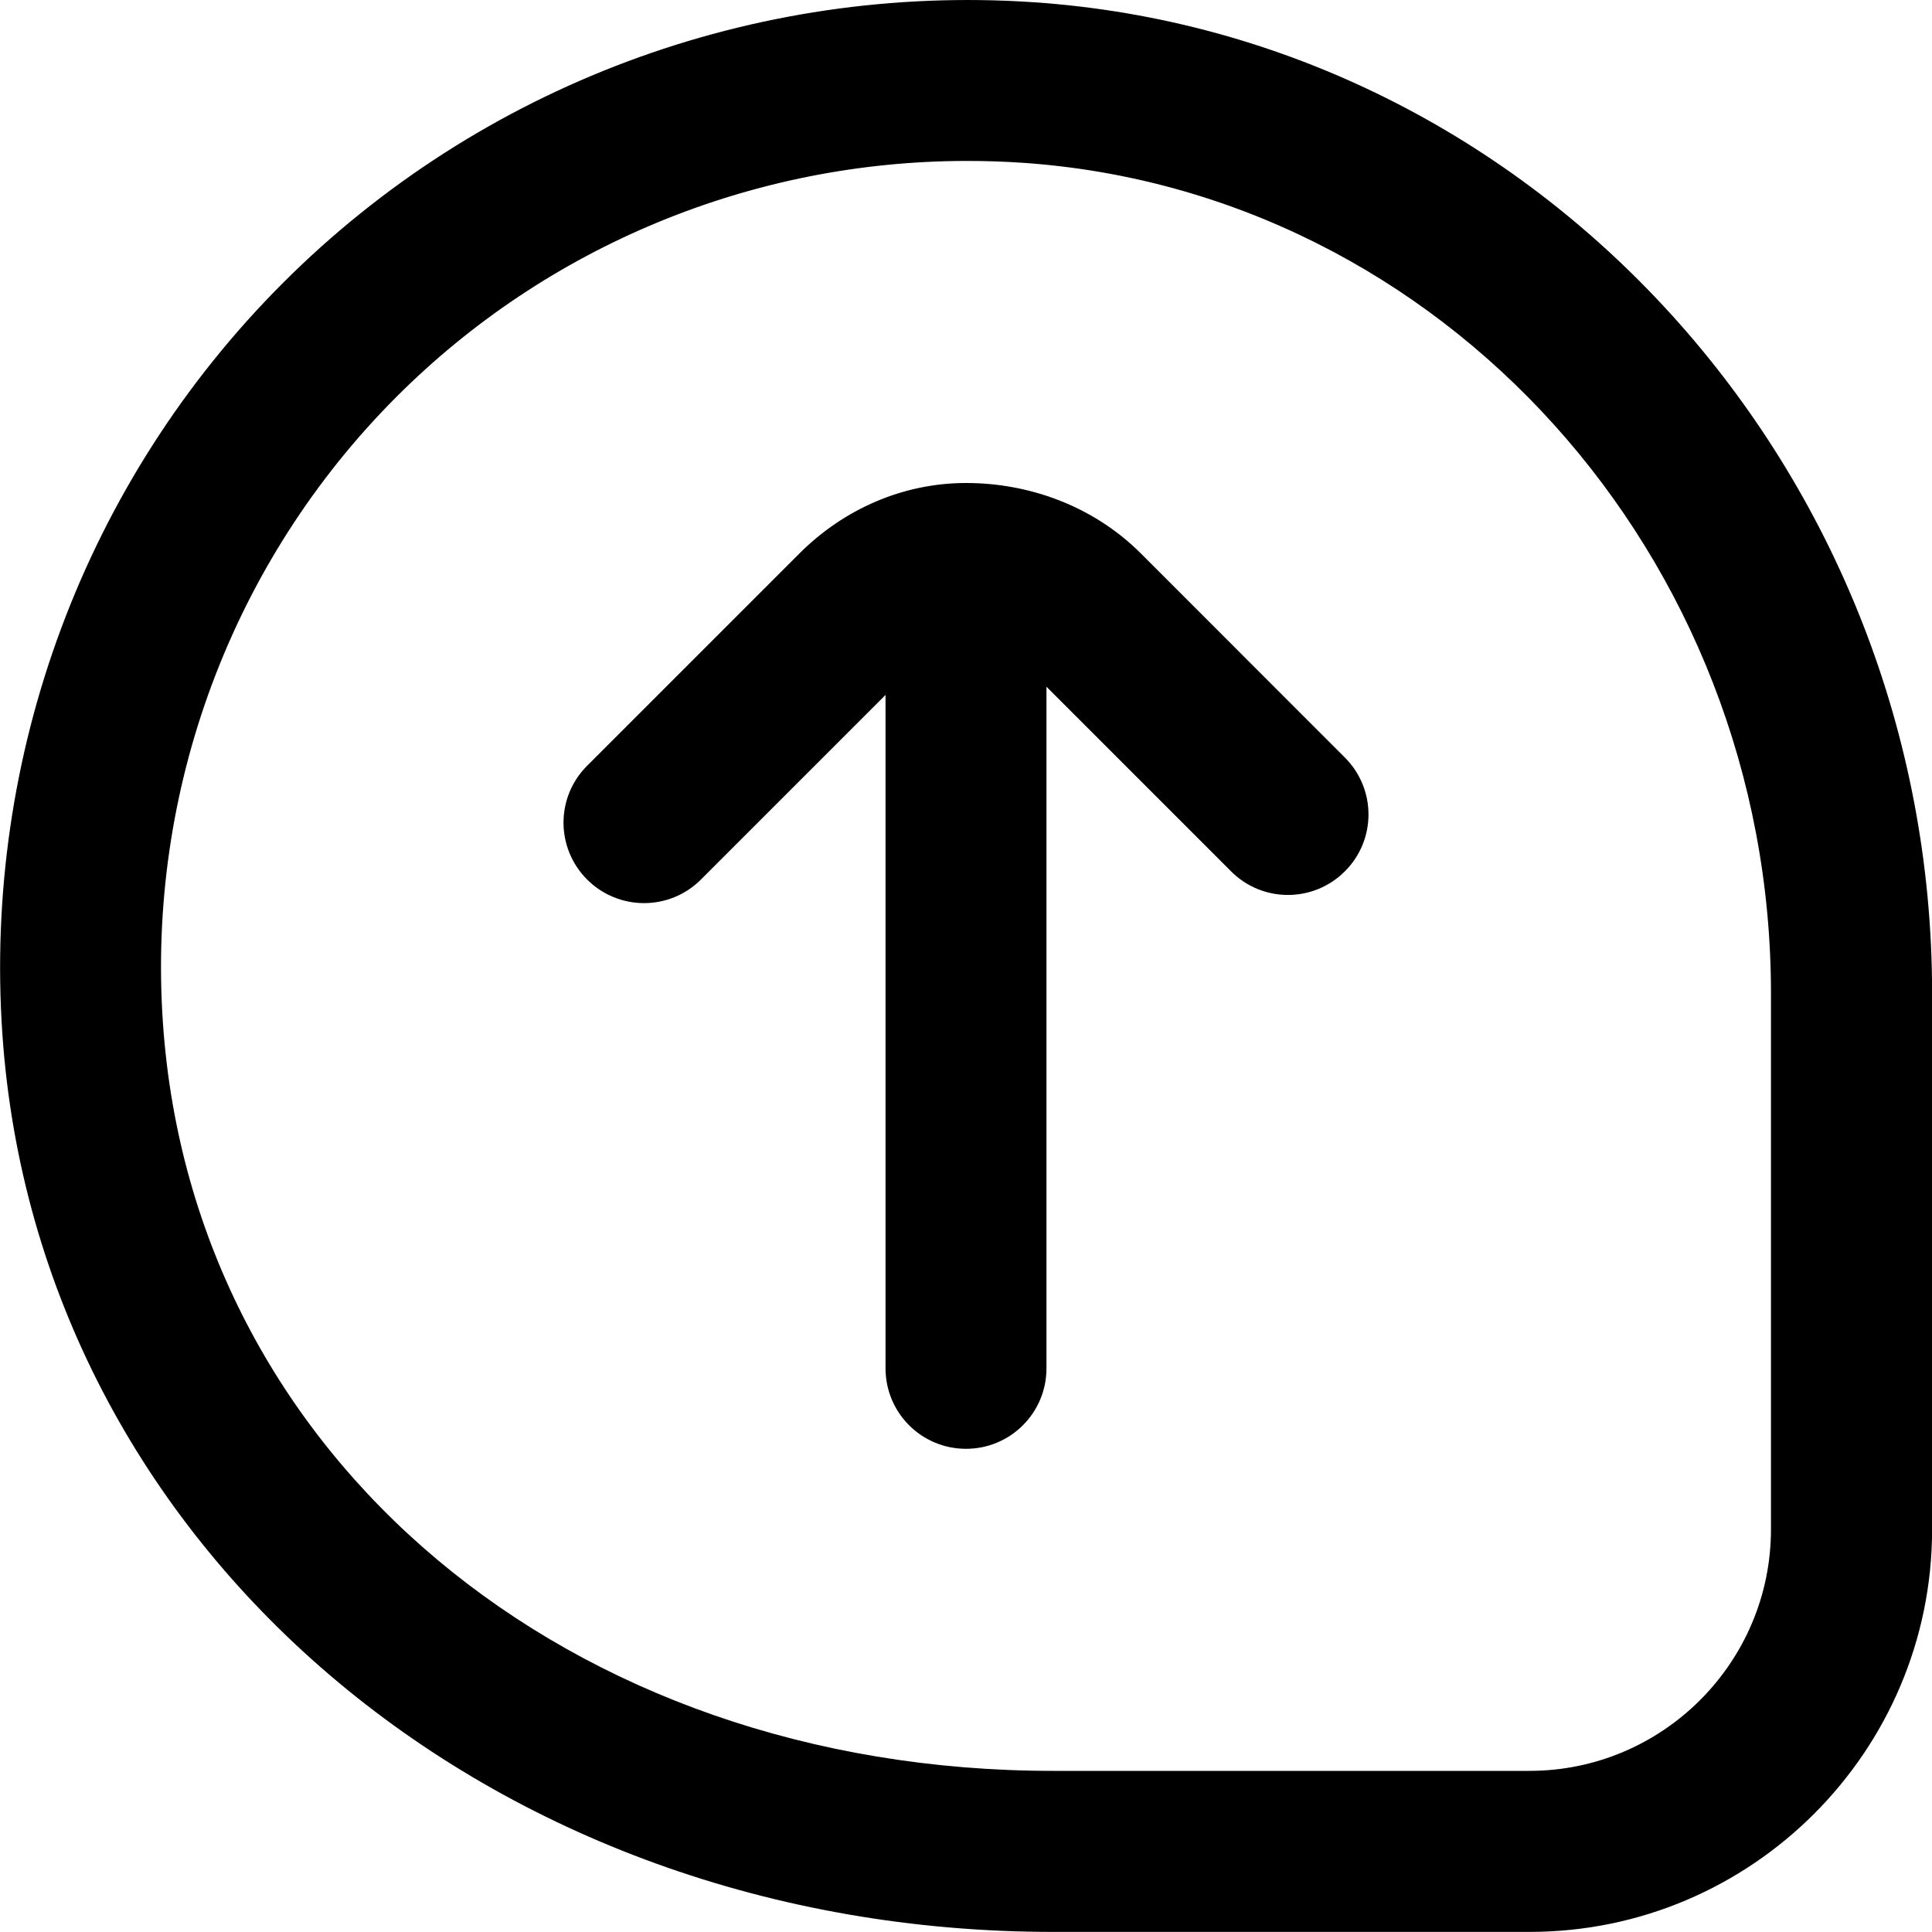 <svg xmlns="http://www.w3.org/2000/svg" viewBox="0 0 20 20"><path d="M10.697.023c-2.892-.195-5.728.863-7.772 2.91-2.043 2.046-3.1 4.881-2.9 7.778.367 5.295 5.044 9.288 10.878 9.288h4.931c2.297 0 4.167-1.869 4.167-4.167v-5.55c0-5.398-4.086-9.905-9.303-10.259M18.333 15.832c0 1.378-1.122 2.5-2.5 2.5h-4.931c-5.028 0-8.905-3.254-9.215-7.737-.168-2.416.713-4.779 2.415-6.485 1.568-1.57 3.696-2.444 5.909-2.444.191 0 .381.006.573.019 4.345.295 7.749 4.072 7.749 8.597zm-4.411-7.99c.326.326.326.853 0 1.178-.326.326-.853.326-1.178 0l-1.911-1.911v7.056c0 .46-.372.833-.833.833-.461 0-.833-.373-.833-.833V7.194L7.256 9.105c-.163.163-.376.244-.589.244s-.427-.082-.589-.244c-.326-.326-.326-.853 0-1.178l2.197-2.197c.463-.463 1.077-.73 1.726-.73s1.315.235 1.81.73l2.112 2.113z"/></svg>